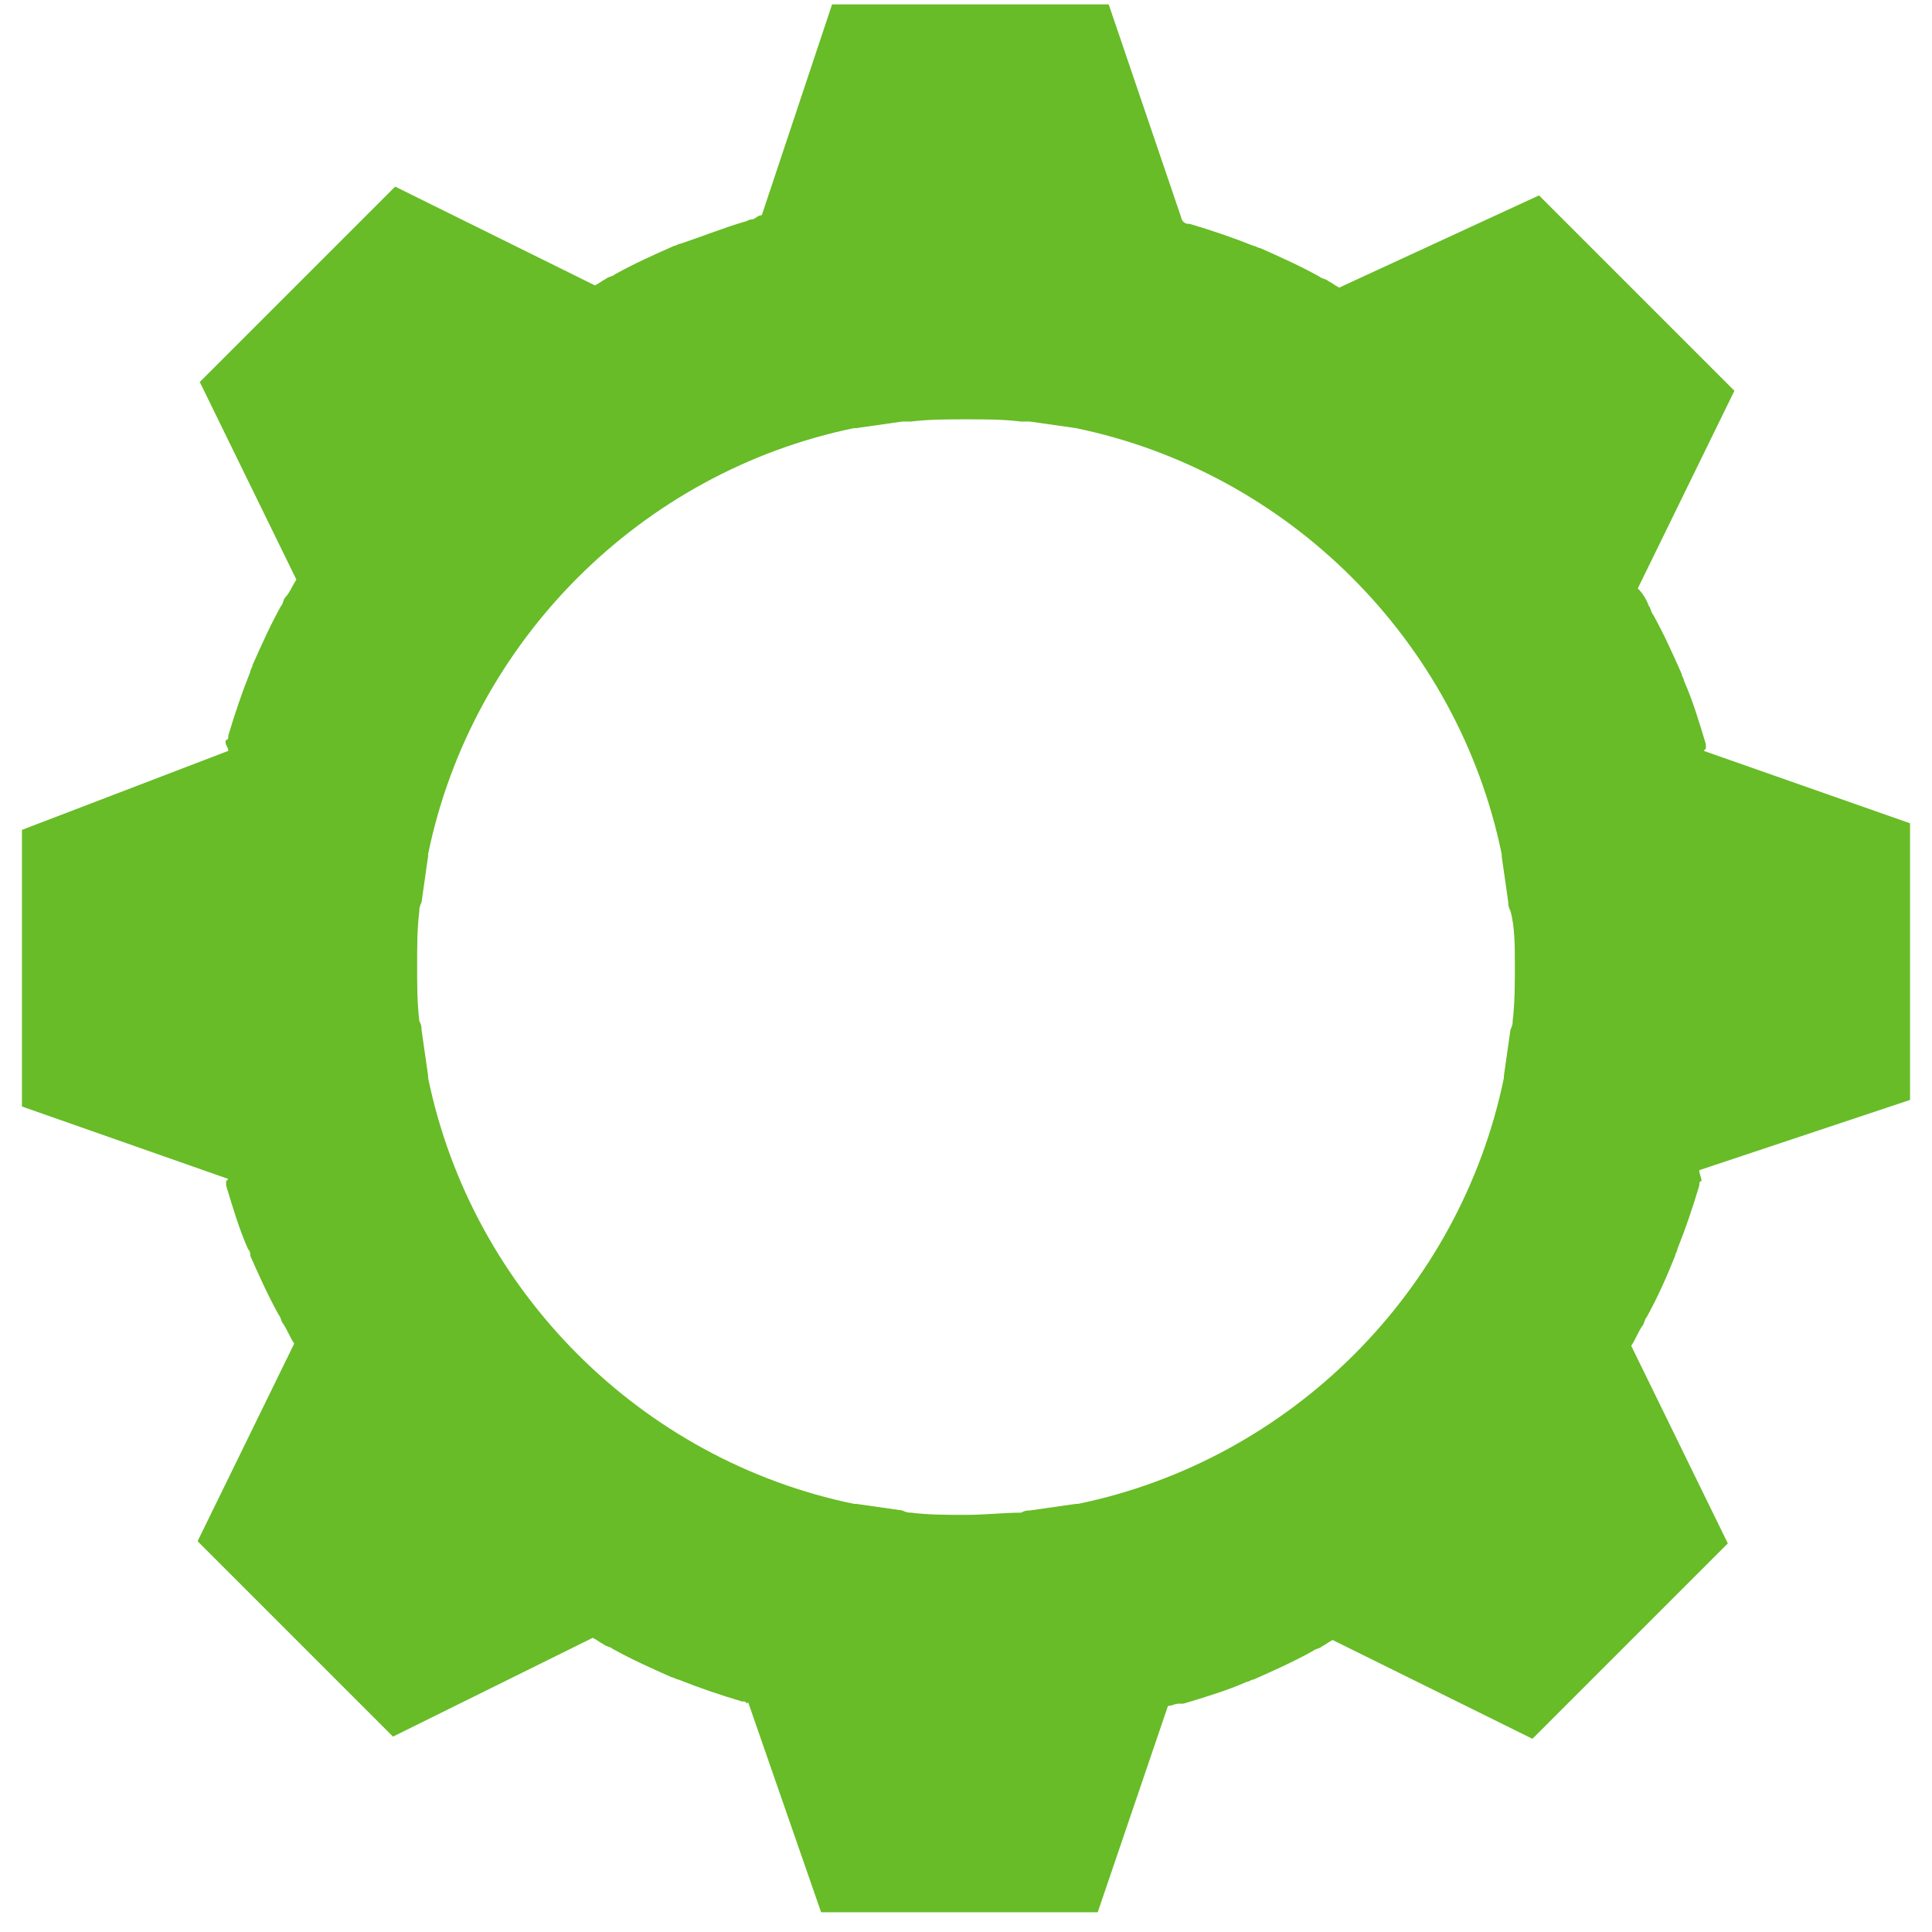 <?xml version="1.0" encoding="utf-8"?>
<!-- Generator: Adobe Illustrator 18.1.1, SVG Export Plug-In . SVG Version: 6.00 Build 0)  -->
<svg version="1.1" id="Layer_1" xmlns="http://www.w3.org/2000/svg" xmlns:xlink="http://www.w3.org/1999/xlink" x="0px" y="0px"
	 viewBox="0 0 88 88" enable-background="new 0 0 88 88" xml:space="preserve">
<path fill="#67BC27" d="M87,50.1V37.5l-9.4-3.3c0,0,0.1-0.1,0.1-0.1c0-0.1,0-0.2,0-0.2c-0.3-1-0.6-2-1-2.9c0-0.1-0.1-0.2-0.1-0.3
	c-0.4-0.9-0.8-1.8-1.3-2.7c-0.1-0.1-0.1-0.3-0.2-0.4c-0.1-0.3-0.3-0.6-0.5-0.8l4.4-9l-8.9-8.9L61,13.1c-0.2-0.1-0.3-0.2-0.5-0.3
	c-0.1-0.1-0.3-0.1-0.4-0.2c-0.9-0.5-1.8-0.9-2.7-1.3c-0.1,0-0.2-0.1-0.3-0.1c-1-0.4-1.9-0.7-2.9-1c-0.1,0-0.2,0-0.3-0.1
	c0,0-0.1-0.1-0.1-0.2l-3.3-9.7H37.9l-3.2,9.6c-0.2,0-0.3,0.2-0.5,0.2c-0.1,0-0.2,0.1-0.3,0.1c-1,0.3-2,0.7-2.9,1
	c-0.1,0-0.2,0.1-0.3,0.1c-0.9,0.4-1.8,0.8-2.7,1.3c-0.1,0.1-0.3,0.1-0.4,0.2c-0.2,0.1-0.3,0.2-0.5,0.3l-9.1-4.5l-8.9,8.9l4.4,9
	c-0.2,0.3-0.3,0.6-0.5,0.8c-0.1,0.1-0.1,0.3-0.2,0.4c-0.5,0.9-0.9,1.8-1.3,2.7c0,0.1-0.1,0.2-0.1,0.3c-0.4,1-0.7,1.9-1,2.9
	c0,0.1,0,0.2-0.1,0.2c-0.1,0.2,0.1,0.3,0.1,0.5L1,37.8v12.6l9.4,3.3c0,0-0.1,0.1-0.1,0.1c0,0.1,0,0.2,0,0.2c0.3,1,0.6,2,1,2.9
	c0.1,0.1,0.1,0.2,0.1,0.3c0.4,0.9,0.8,1.8,1.3,2.7c0.1,0.1,0.1,0.3,0.2,0.4c0.2,0.3,0.3,0.6,0.5,0.9l-4.4,9l8.9,8.9l9.1-4.5
	c0.2,0.1,0.3,0.2,0.5,0.3c0.1,0.1,0.3,0.1,0.4,0.2c0.9,0.5,1.8,0.9,2.7,1.3c0.1,0,0.2,0.1,0.3,0.1c1,0.4,1.9,0.7,2.9,1
	c0.1,0,0.2,0,0.2,0.1c0,0,0.1-0.1,0.1,0l3.3,9.5h12.6l3.2-9.4c0.2,0,0.3-0.1,0.5-0.1c0.1,0,0.2,0,0.2,0c1-0.3,2-0.6,2.9-1
	c0.1,0,0.2-0.1,0.3-0.1c0.9-0.4,1.8-0.8,2.7-1.3c0.1-0.1,0.3-0.1,0.4-0.2c0.2-0.1,0.3-0.2,0.5-0.3l9.1,4.5l8.9-8.9l-4.4-9
	c0.2-0.3,0.3-0.6,0.5-0.9c0.1-0.1,0.1-0.3,0.2-0.4c0.5-0.9,0.9-1.8,1.3-2.8c0-0.1,0.1-0.2,0.1-0.3c0.4-1,0.7-1.9,1-2.9
	c0-0.1,0-0.2,0.1-0.2c0-0.2-0.1-0.3-0.1-0.5L87,50.1z M68.9,46.5c0,0.1,0,0.2-0.1,0.4c-0.1,0.7-0.2,1.4-0.3,2.1c0,0,0,0,0,0.1
	c-2,9.7-9.7,17.4-19.4,19.4c0,0,0,0-0.1,0c-0.7,0.1-1.4,0.2-2.1,0.3c-0.1,0-0.2,0-0.4,0.1C45.7,68.9,44.9,69,44,69
	c-0.9,0-1.7,0-2.5-0.1c-0.1,0-0.2,0-0.4-0.1c-0.7-0.1-1.4-0.2-2.1-0.3c0,0,0,0-0.1,0c-9.7-2-17.4-9.7-19.4-19.4c0,0,0,0,0-0.1
	c-0.1-0.7-0.2-1.4-0.3-2.1c0-0.1,0-0.2-0.1-0.4C19,45.7,19,44.8,19,44c0-0.9,0-1.7,0.1-2.5c0-0.1,0-0.2,0.1-0.4
	c0.1-0.7,0.2-1.4,0.3-2.1c0,0,0,0,0-0.1c2-9.7,9.7-17.4,19.4-19.4c0,0,0,0,0.1,0c0.7-0.1,1.4-0.2,2.1-0.3c0.1,0,0.2,0,0.4,0
	c0.8-0.1,1.7-0.1,2.5-0.1c0.9,0,1.7,0,2.5,0.1c0.1,0,0.2,0,0.4,0c0.7,0.1,1.4,0.2,2.1,0.3c0,0,0,0,0,0c9.7,2,17.4,9.7,19.4,19.4
	c0,0,0,0,0,0.1c0.1,0.7,0.2,1.4,0.3,2.1c0,0.1,0,0.2,0.1,0.4C69,42.2,69,43.1,69,44C69,44.8,69,45.7,68.9,46.5z"/>
</svg>

